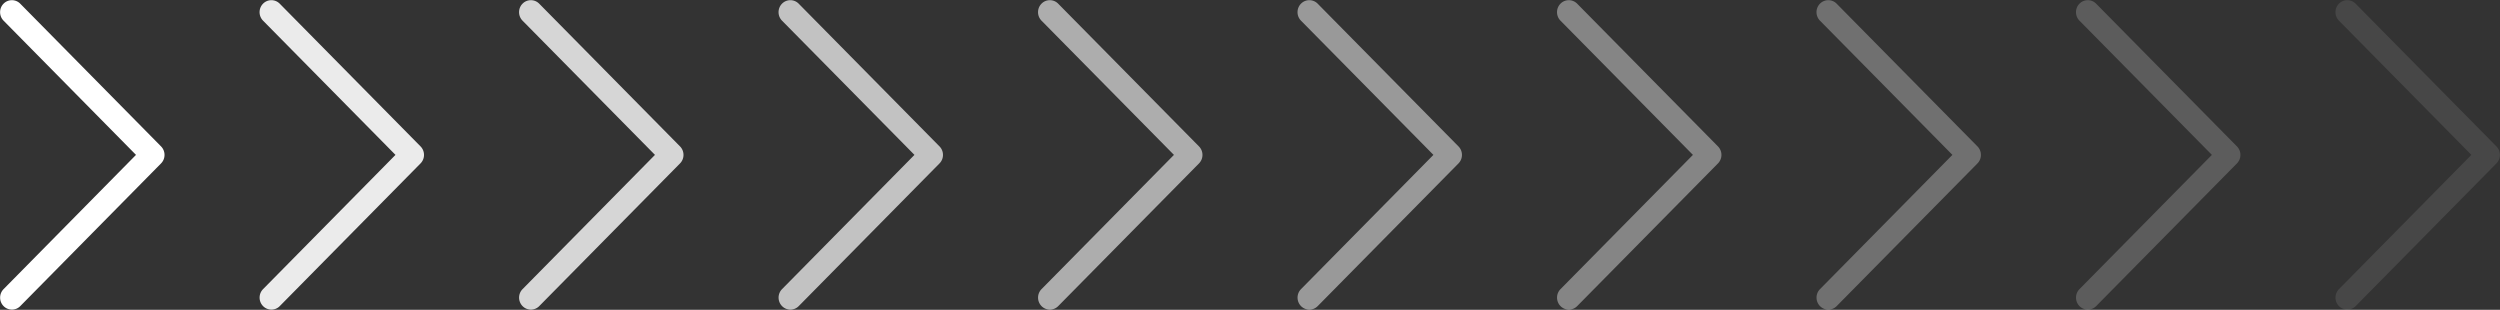 <?xml version="1.0" encoding="UTF-8"?> <svg xmlns="http://www.w3.org/2000/svg" id="стрелки" width="192.688" height="23.876" viewBox="0 0 192.688 23.876"><rect x="0" y="0" width="192.688" height="23.876" fill="#333333" stroke="none"/> <defs> <style> .cls-1, .cls-10, .cls-2, .cls-3, .cls-4, .cls-5, .cls-6, .cls-7, .cls-8, .cls-9 { fill: #fff; fill-rule: evenodd; } .cls-2 { opacity: 0.9; } .cls-3 { opacity: 0.8; } .cls-4 { opacity: 0.7; } .cls-5 { opacity: 0.6; } .cls-6 { opacity: 0.5; } .cls-7 { opacity: 0.4; } .cls-8 { opacity: 0.3; } .cls-9 { opacity: 0.2; } .cls-10 { opacity: 0.1; } </style> </defs> <path id="Фигура_322_1" data-name="Фигура 322 1" class="cls-1" d="M653.569,897.346l-10.853-11a0.9,0.9,0,0,0-1.286,0,0.935,0.935,0,0,0,0,1.308L651.638,898l-10.206,10.347a0.935,0.935,0,0,0,0,1.308,0.9,0.9,0,0,0,1.286,0l10.853-11A0.936,0.936,0,0,0,653.569,897.346Z" transform="translate(-641.156 -886.062)"></path> <path id="Фигура_322_1-2" data-name="Фигура 322 1" class="cls-2" d="M673.569,897.346l-10.853-11a0.9,0.9,0,0,0-1.286,0,0.935,0.935,0,0,0,0,1.308L671.638,898l-10.206,10.347a0.935,0.935,0,0,0,0,1.308,0.9,0.9,0,0,0,1.286,0l10.853-11A0.936,0.936,0,0,0,673.569,897.346Z" transform="translate(-641.156 -886.062)"></path> <path id="Фигура_322_1-3" data-name="Фигура 322 1" class="cls-3" d="M693.569,897.346l-10.853-11a0.9,0.9,0,0,0-1.286,0,0.935,0.935,0,0,0,0,1.308L691.638,898l-10.206,10.347a0.935,0.935,0,0,0,0,1.308,0.9,0.9,0,0,0,1.286,0l10.853-11A0.936,0.936,0,0,0,693.569,897.346Z" transform="translate(-641.156 -886.062)"></path> <path id="Фигура_322_1-4" data-name="Фигура 322 1" class="cls-4" d="M713.569,897.346l-10.853-11a0.9,0.9,0,0,0-1.286,0,0.935,0.935,0,0,0,0,1.308L711.638,898l-10.206,10.347a0.935,0.935,0,0,0,0,1.308,0.9,0.9,0,0,0,1.286,0l10.853-11A0.936,0.936,0,0,0,713.569,897.346Z" transform="translate(-641.156 -886.062)"></path> <path id="Фигура_322_1-5" data-name="Фигура 322 1" class="cls-5" d="M733.569,897.346l-10.853-11a0.9,0.9,0,0,0-1.286,0,0.935,0.935,0,0,0,0,1.308L731.638,898l-10.206,10.347a0.935,0.935,0,0,0,0,1.308,0.9,0.9,0,0,0,1.286,0l10.853-11A0.936,0.936,0,0,0,733.569,897.346Z" transform="translate(-641.156 -886.062)"></path> <path id="Фигура_322_1-6" data-name="Фигура 322 1" class="cls-6" d="M753.569,897.346l-10.853-11a0.9,0.9,0,0,0-1.286,0,0.935,0.935,0,0,0,0,1.308L751.638,898l-10.206,10.347a0.935,0.935,0,0,0,0,1.308,0.9,0.9,0,0,0,1.286,0l10.853-11A0.936,0.936,0,0,0,753.569,897.346Z" transform="translate(-641.156 -886.062)"></path> <path id="Фигура_322_1-7" data-name="Фигура 322 1" class="cls-7" d="M773.569,897.346l-10.853-11a0.9,0.9,0,0,0-1.286,0,0.935,0.935,0,0,0,0,1.308L771.638,898l-10.206,10.347a0.935,0.935,0,0,0,0,1.308,0.9,0.9,0,0,0,1.286,0l10.853-11A0.936,0.936,0,0,0,773.569,897.346Z" transform="translate(-641.156 -886.062)"></path> <path id="Фигура_322_1-8" data-name="Фигура 322 1" class="cls-8" d="M793.569,897.346l-10.853-11a0.9,0.9,0,0,0-1.286,0,0.935,0.935,0,0,0,0,1.308L791.638,898l-10.206,10.347a0.935,0.935,0,0,0,0,1.308,0.9,0.9,0,0,0,1.286,0l10.853-11A0.936,0.936,0,0,0,793.569,897.346Z" transform="translate(-641.156 -886.062)"></path> <path id="Фигура_322_1-9" data-name="Фигура 322 1" class="cls-9" d="M813.569,897.346l-10.853-11a0.9,0.9,0,0,0-1.286,0,0.935,0.935,0,0,0,0,1.308L811.638,898l-10.206,10.347a0.935,0.935,0,0,0,0,1.308,0.9,0.9,0,0,0,1.286,0l10.853-11A0.936,0.936,0,0,0,813.569,897.346Z" transform="translate(-641.156 -886.062)"></path> <path id="Фигура_322_1-10" data-name="Фигура 322 1" class="cls-10" d="M833.569,897.346l-10.853-11a0.9,0.9,0,0,0-1.286,0,0.935,0.935,0,0,0,0,1.308L831.638,898l-10.206,10.347a0.935,0.935,0,0,0,0,1.308,0.9,0.9,0,0,0,1.286,0l10.853-11A0.936,0.936,0,0,0,833.569,897.346Z" transform="translate(-641.156 -886.062)"></path> </svg> 